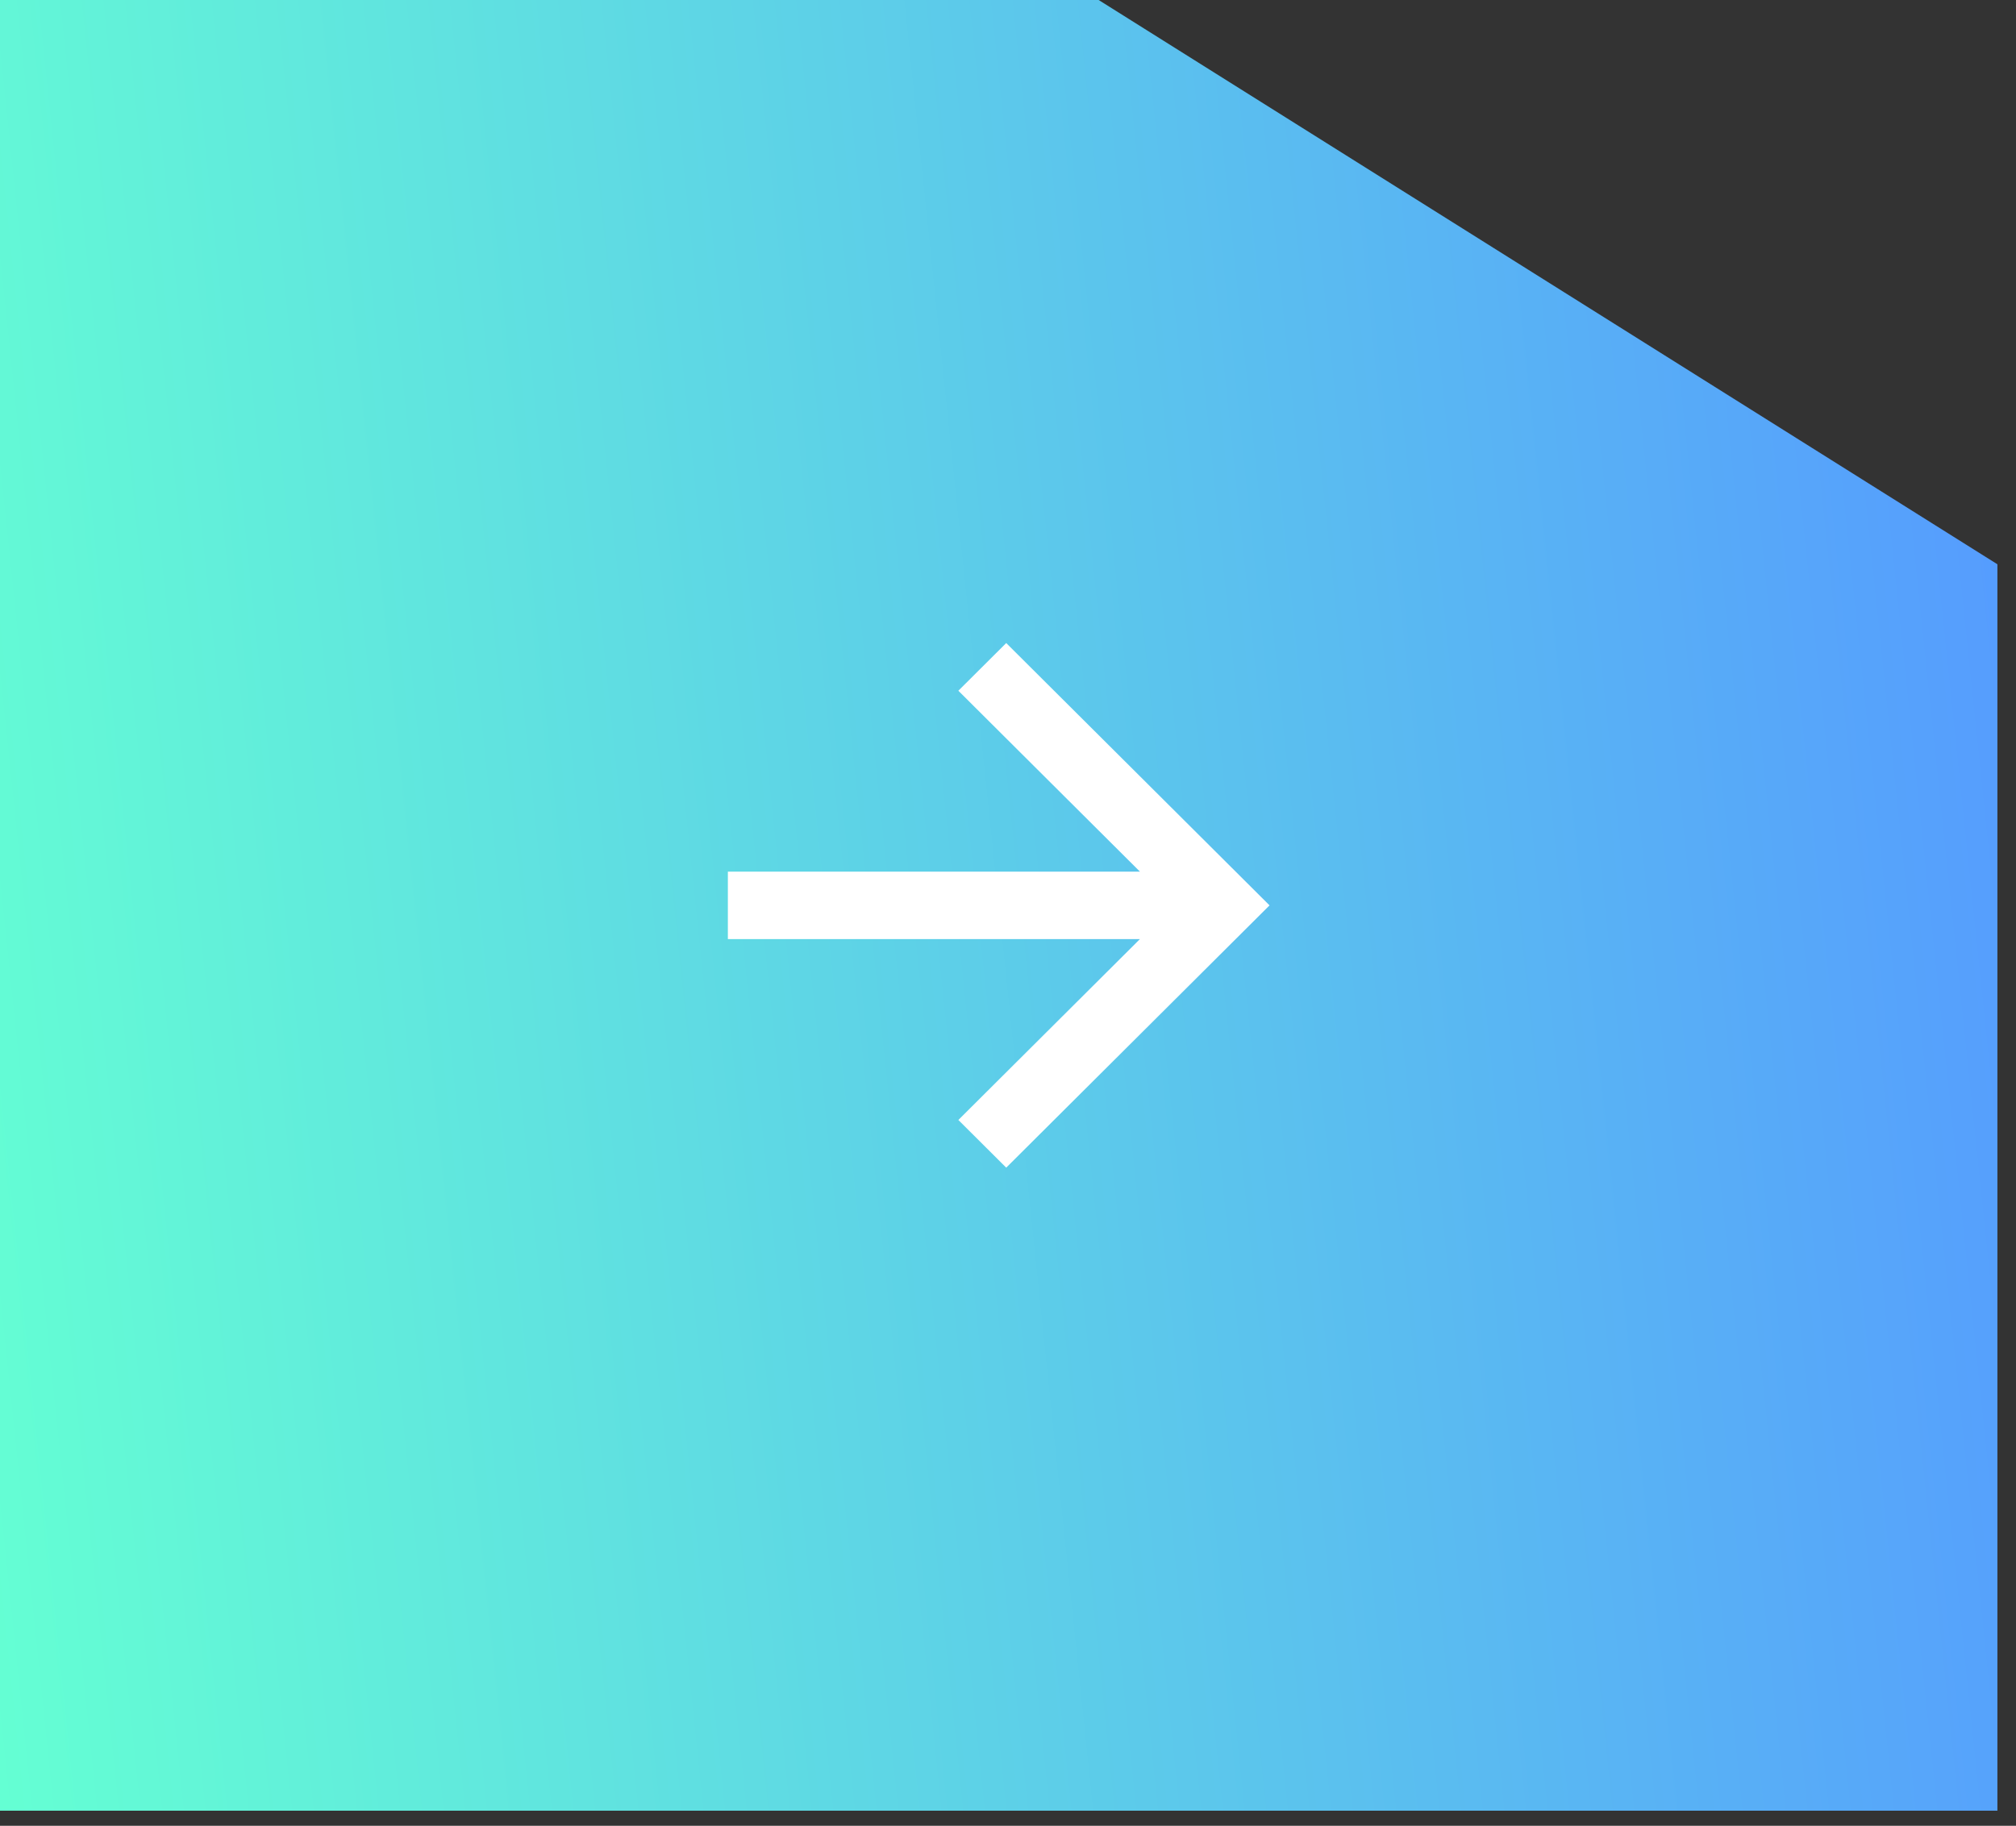 <?xml version="1.0" encoding="UTF-8"?> <svg xmlns="http://www.w3.org/2000/svg" width="85" height="77" viewBox="0 0 85 77" fill="none"><rect x="0" y="0" width="85" height="77" fill="#333333" stroke="none"/><path d="M84.216 23.798V76.365H0V0H46.322L84.216 23.798Z" fill="url(#paint0_linear_41_866)"></path><path d="M48.063 36.76L40.407 29.131L42.425 27.12L53.527 38.183L42.425 49.245L40.407 47.234L48.063 39.605H30.689V36.76H48.063Z" fill="white"></path><defs><linearGradient id="paint0_linear_41_866" x1="-2.37275e-07" y1="76.365" x2="91.186" y2="66.858" gradientUnits="userSpaceOnUse"><stop stop-color="#64FFD3"></stop><stop offset="1" stop-color="#559AFF"></stop></linearGradient></defs></svg> 